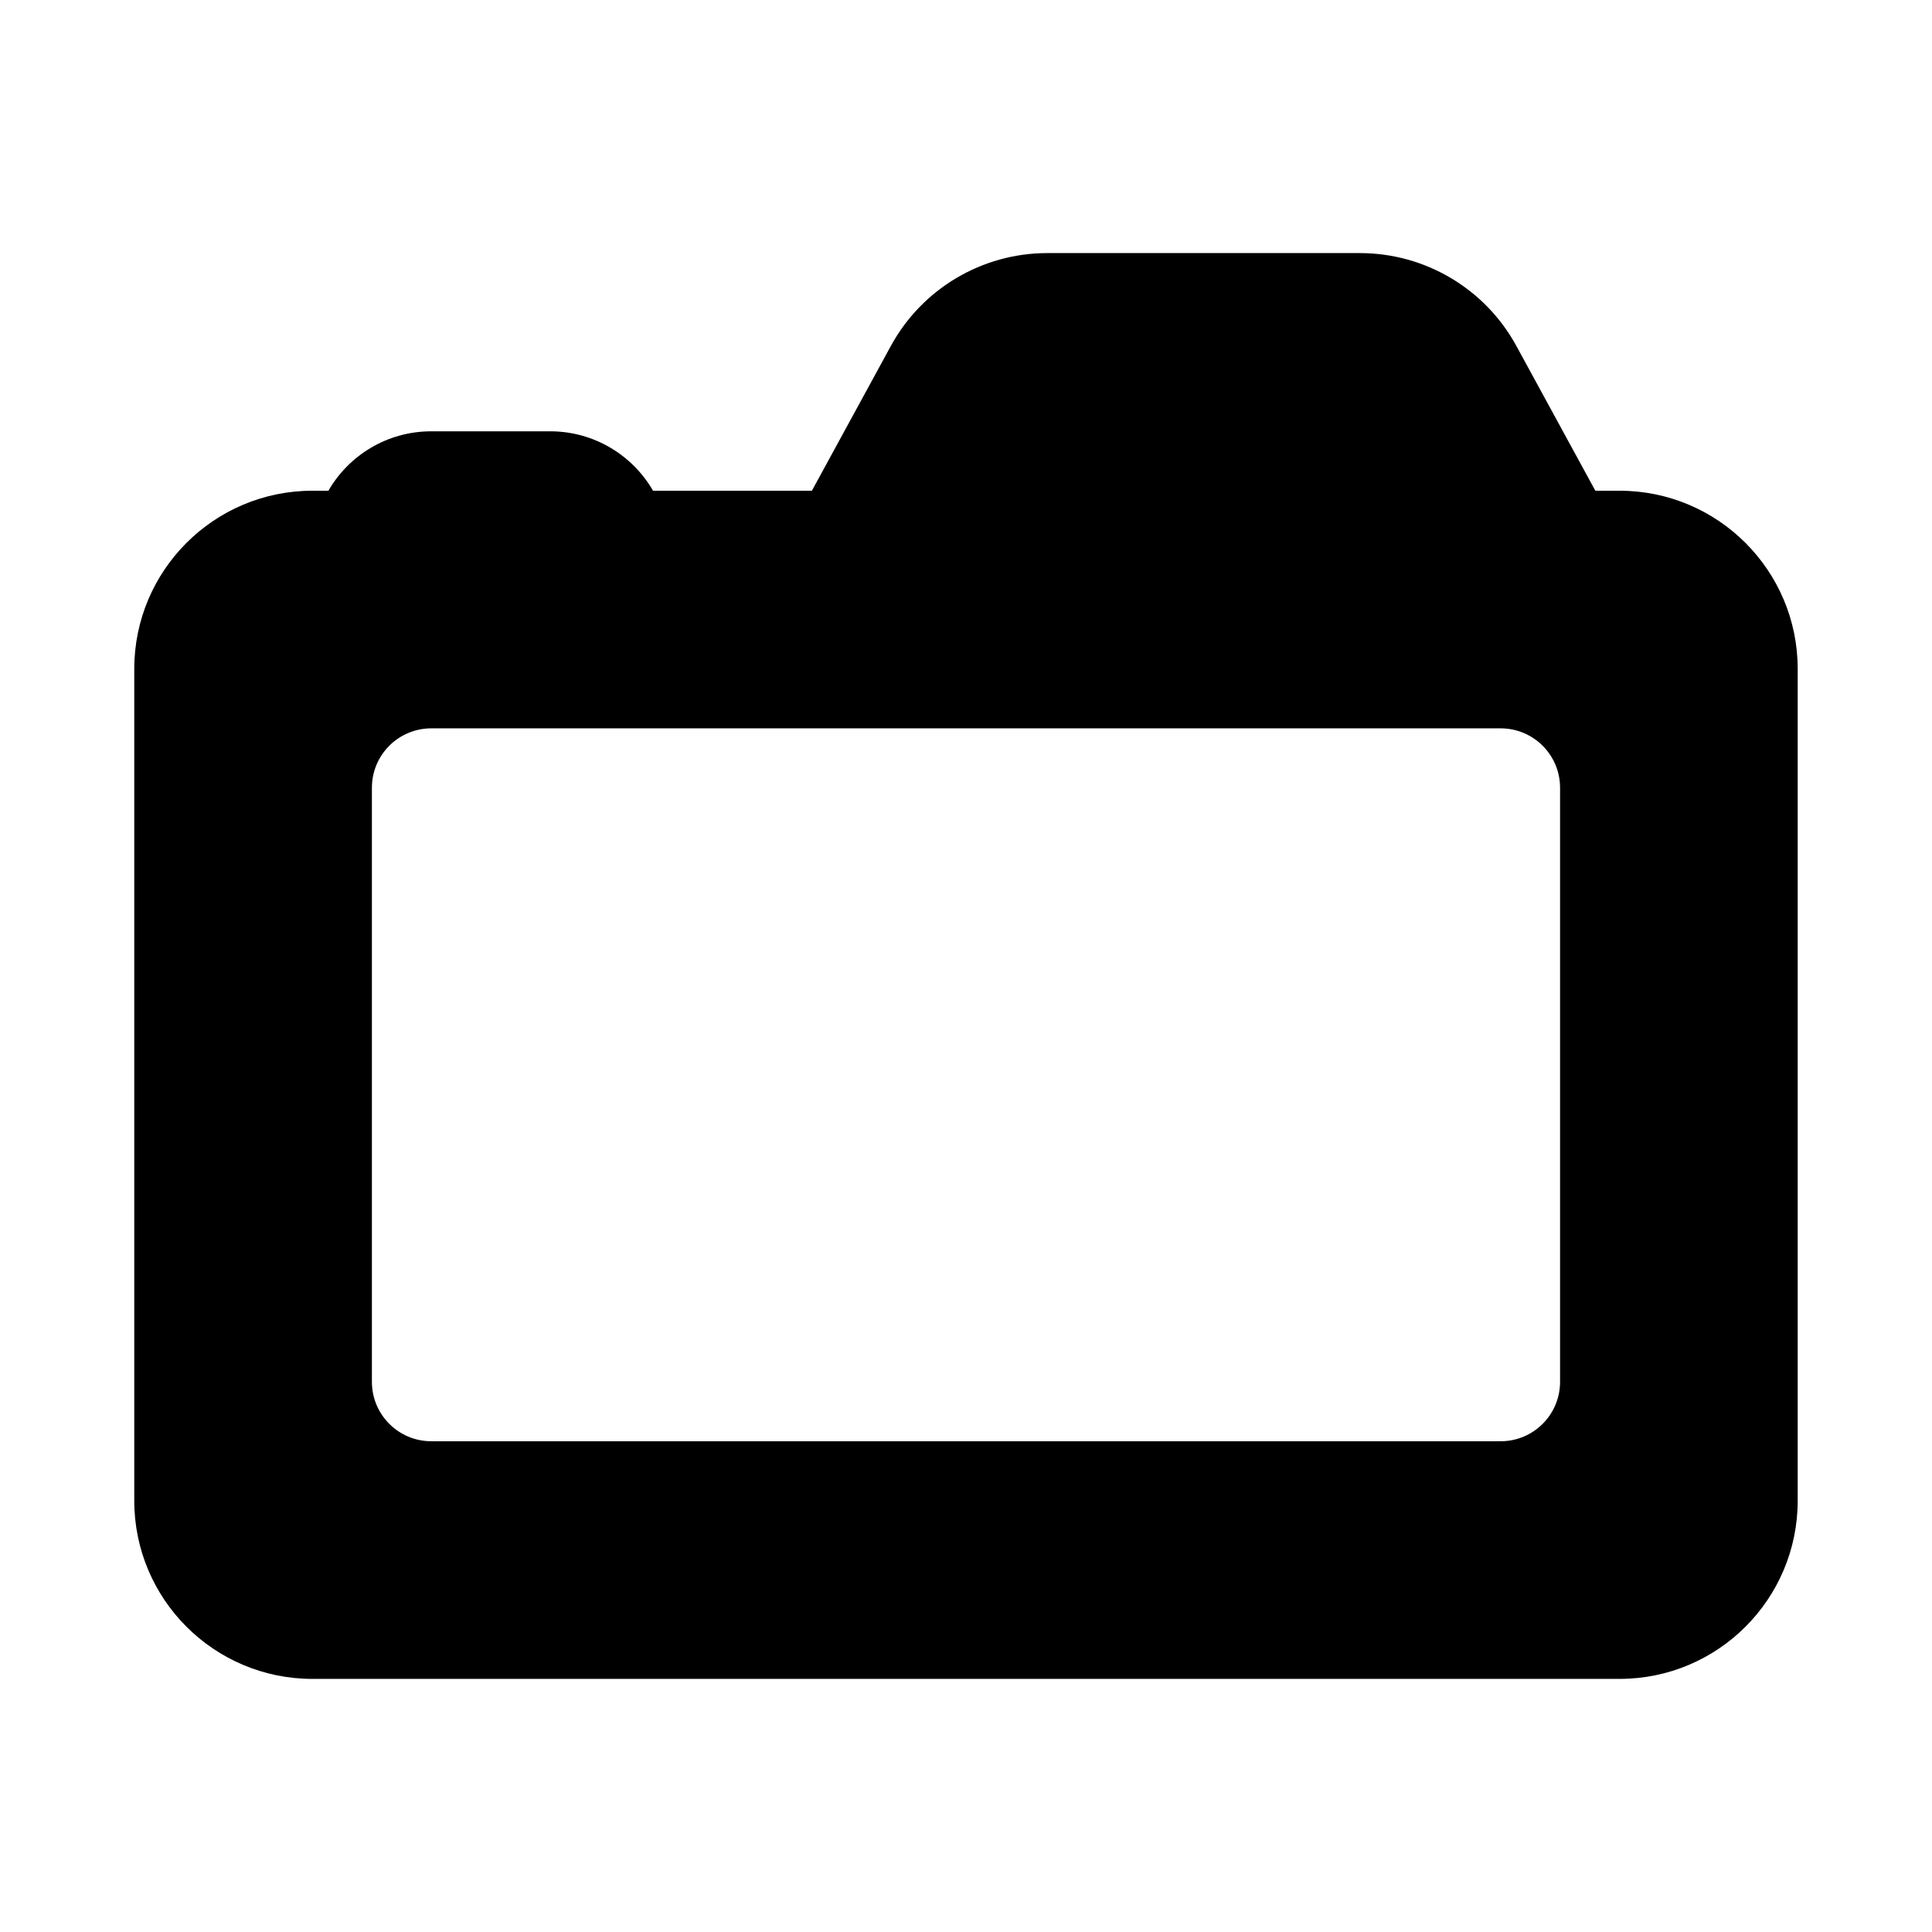 <?xml version="1.0" encoding="UTF-8"?>
<!-- Uploaded to: ICON Repo, www.svgrepo.com, Generator: ICON Repo Mixer Tools -->
<svg fill="#000000" width="800px" height="800px" version="1.1" viewBox="144 144 512 512" xmlns="http://www.w3.org/2000/svg">
 <path d="m421.55 211.07c-17.285 0-33.188 9.441-41.465 24.613l-20.926 38.363h-42.098c-5.445-9.414-15.621-15.746-27.277-15.746h-31.488c-11.652 0-21.828 6.332-27.273 15.746h-4.215c-26.086 0-47.23 21.145-47.23 47.23v220.42c0 26.086 21.145 47.23 47.23 47.23h346.37c26.086 0 47.23-21.145 47.23-47.23v-220.42c0-26.086-21.145-47.23-47.23-47.23h-6.398l-20.926-38.363c-8.273-15.172-24.18-24.613-41.465-24.613zm120.14 125.95c8.695 0 15.742 7.047 15.742 15.742v157.44c0 8.695-7.047 15.742-15.742 15.742h-283.39c-8.695 0-15.742-7.047-15.742-15.742v-157.44c0-8.695 7.047-15.742 15.742-15.742z" fill-rule="evenodd"/>
</svg>